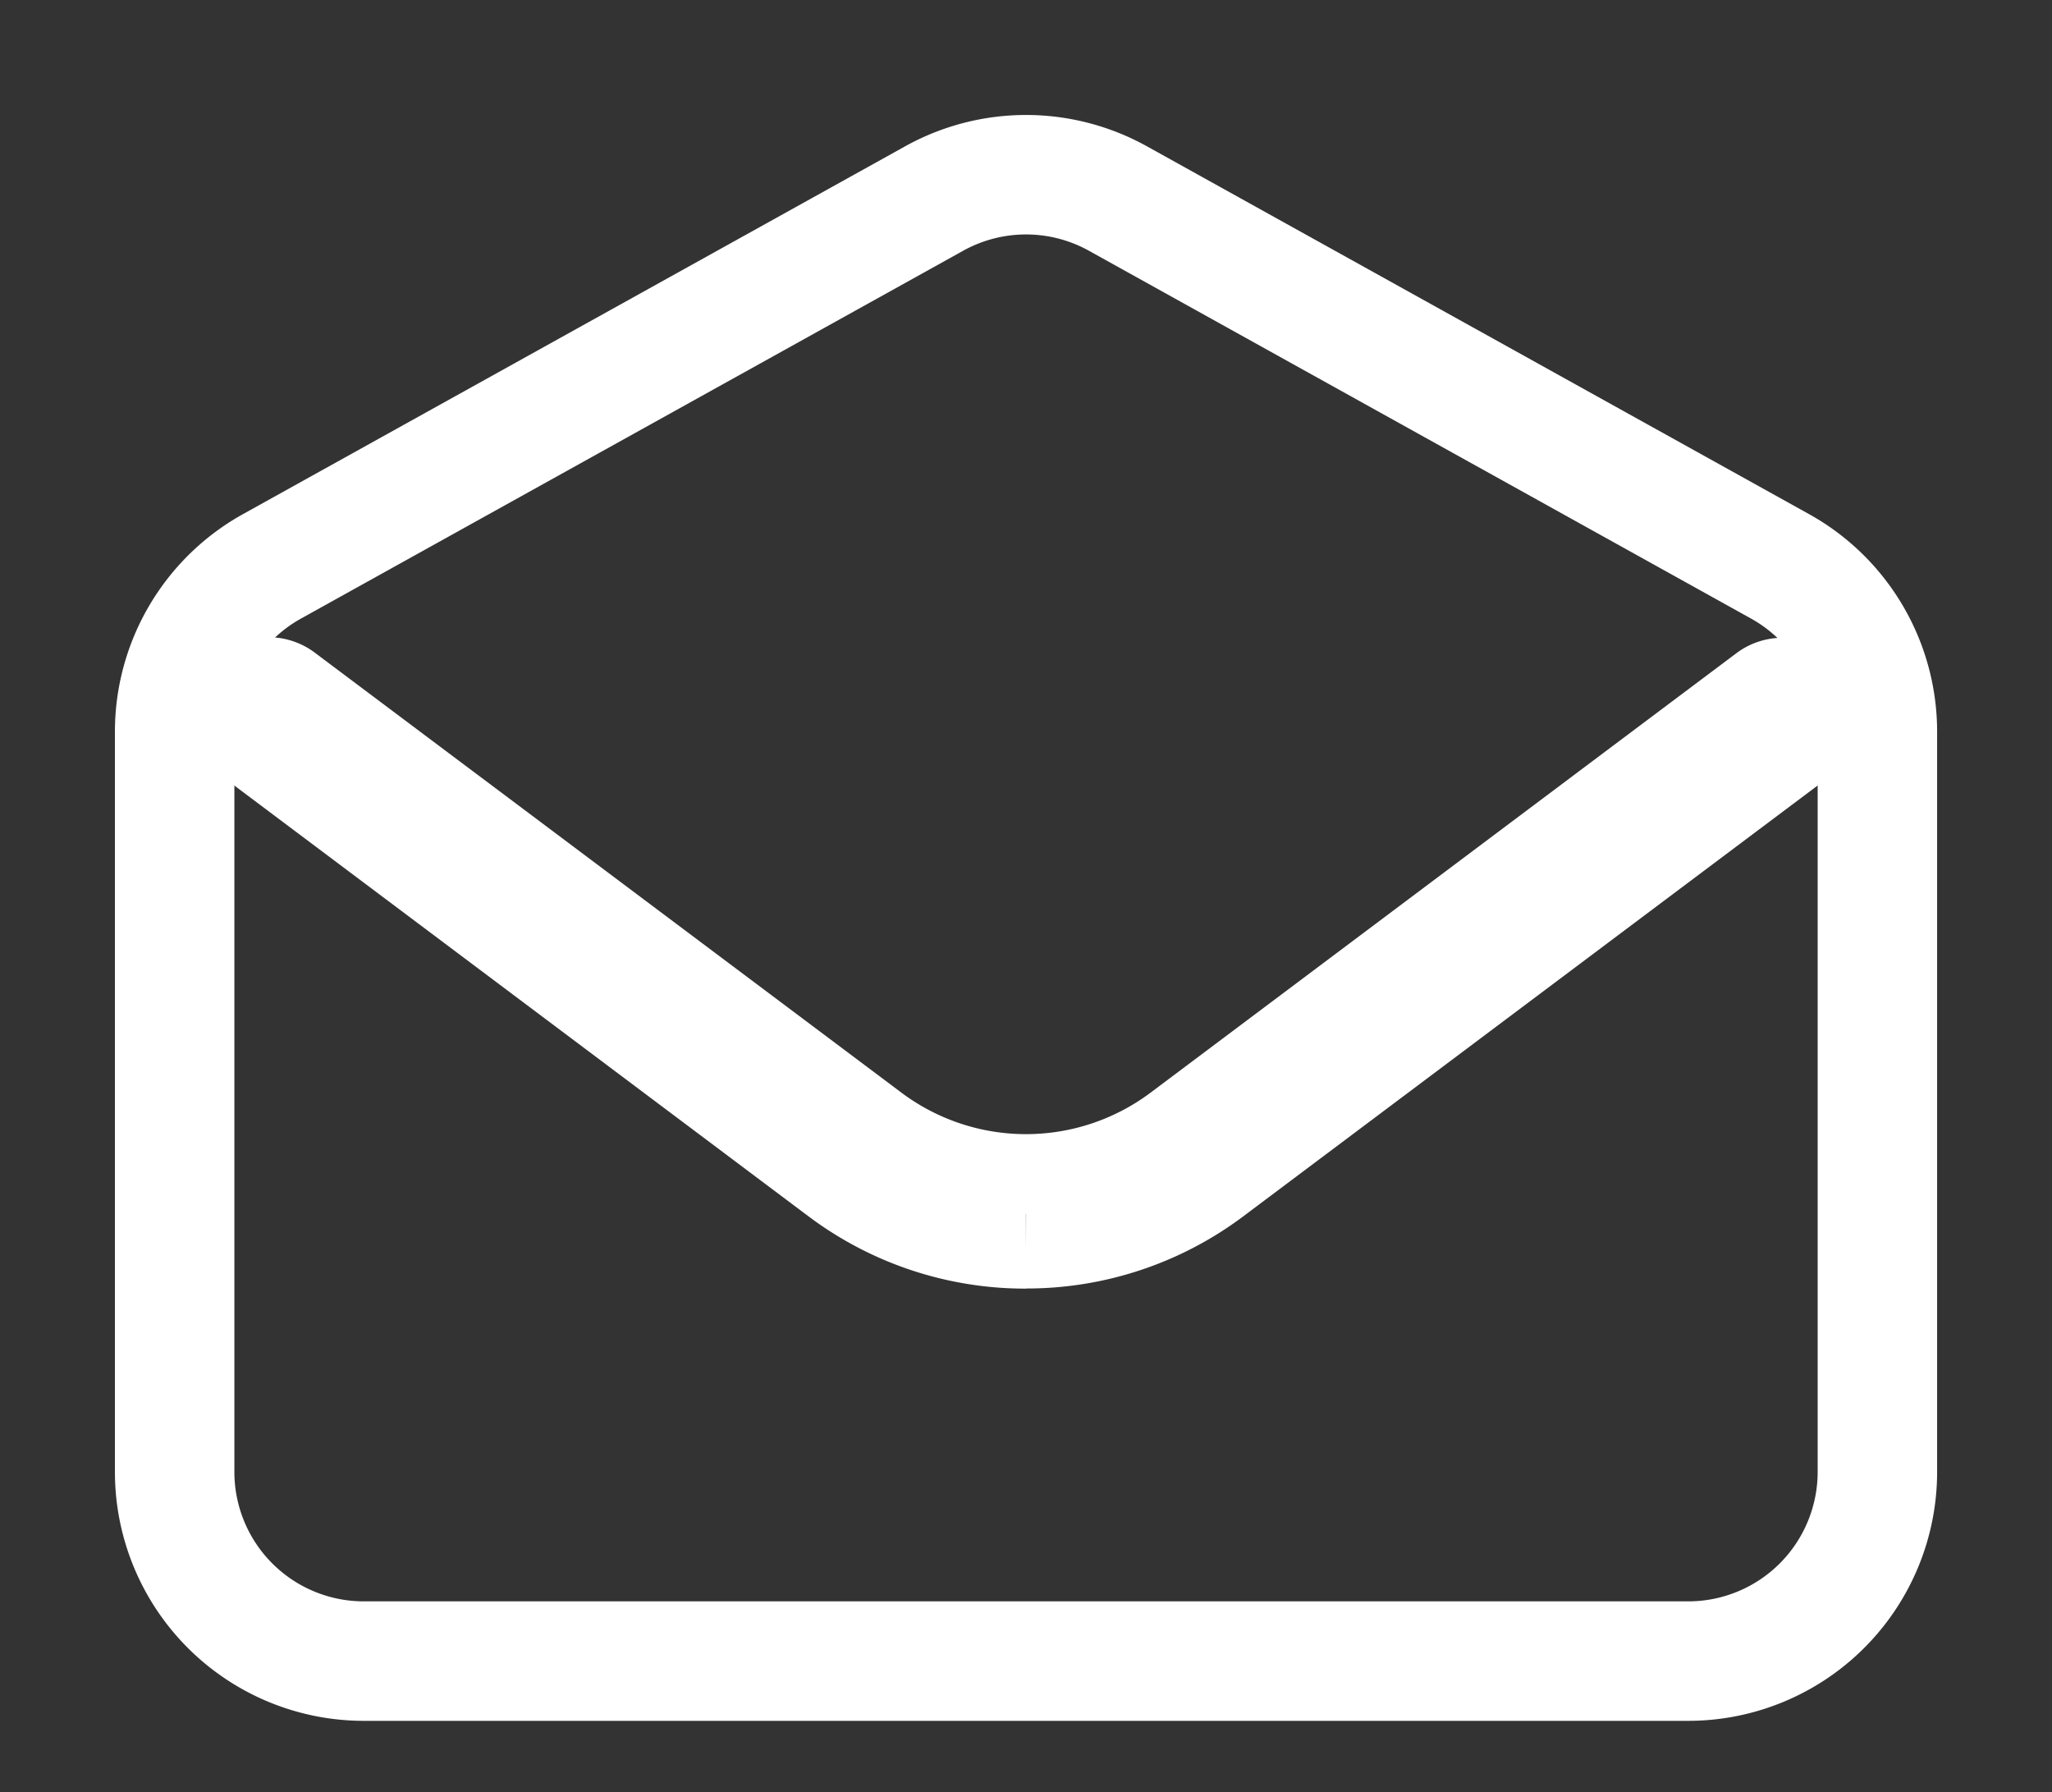 <svg xmlns="http://www.w3.org/2000/svg" xmlns:xlink="http://www.w3.org/1999/xlink" width="51.531" height="45" viewBox="0 0 51.531 45">
  <rect x="0" y="0" width="51.531" height="45" fill="#333333" stroke="none"/>
  <defs>
    <clipPath id="clip-path">
      <rect id="Rectangle_6" data-name="Rectangle 6" width="51.532" height="45" fill="none" stroke="#ffffff" stroke-width="3"/>
    </clipPath>
  </defs>
  <g id="Group_29" data-name="Group 29" transform="translate(4 4)">
    <g id="Group_9" data-name="Group 9" transform="translate(-4 -4)" clip-path="url(#clip-path)">
      <path id="Path_19" data-name="Path 19" d="M0,13.99A4.751,4.751,0,0,1,2.444,9.836L19.073.6a4.752,4.752,0,0,1,4.615,0L40.316,9.836A4.751,4.751,0,0,1,42.76,13.99V32.574a4.751,4.751,0,0,1-4.751,4.751H4.751A4.751,4.751,0,0,1,0,32.574Z" transform="translate(4.386 4.385)" fill="none" stroke="#ffffff" stroke-width="3"/>
      <path id="Path_20" data-name="Path 20" d="M26.045,68.034a8.062,8.062,0,0,1-4.841-1.6L6.476,55.385A.941.941,0,1,1,7.605,53.88L22.334,64.926a6.218,6.218,0,0,0,7.423,0L44.485,53.879a.941.941,0,0,1,1.129,1.506L30.886,66.431a8.062,8.062,0,0,1-4.841,1.6" transform="translate(-0.28 -36.677)" fill="none" stroke="#ffffff" stroke-width="2"/>
    </g>
  </g>
</svg>
